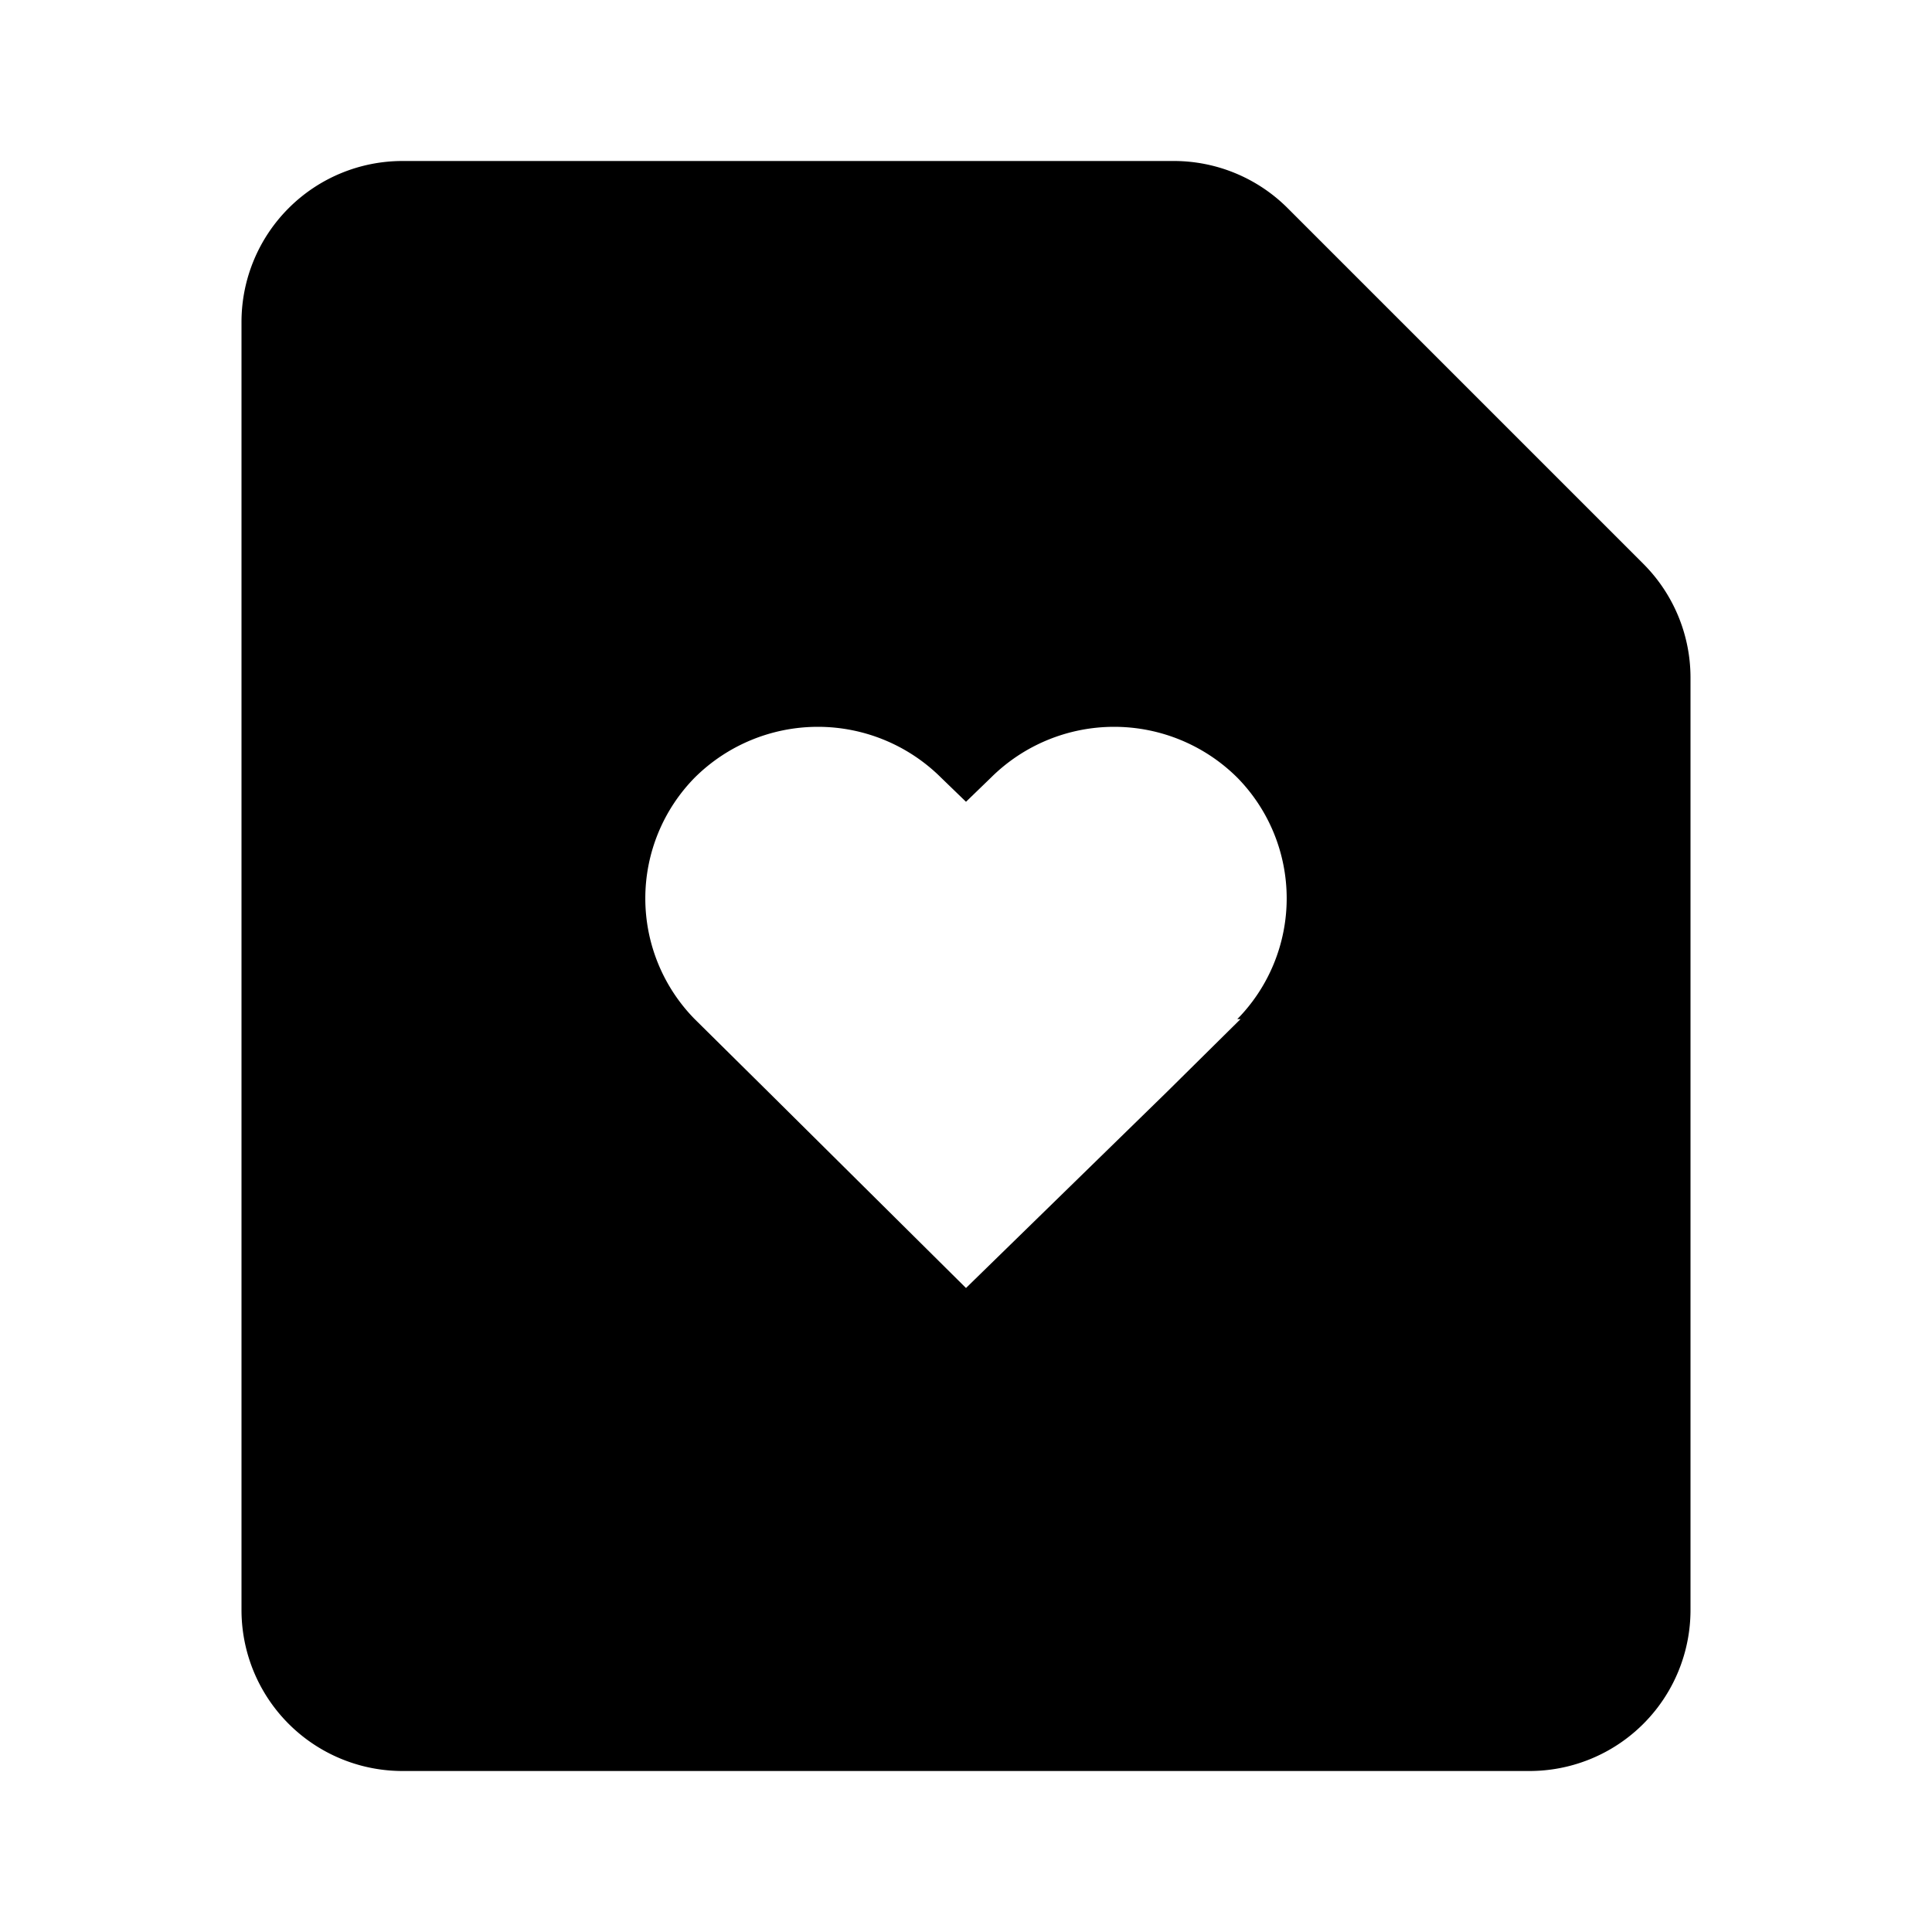<?xml version="1.0" encoding="utf-8"?>
<svg fill="#000000" width="800px" height="800px" viewBox="0 0 24 24" xmlns="http://www.w3.org/2000/svg" id="file-favorite-alt" class="icon glyph"><path d="M20.41,7,16,2.59A2,2,0,0,0,14.59,2H5A2,2,0,0,0,3,4V20a2,2,0,0,0,2,2H19a2,2,0,0,0,2-2V8.41A2,2,0,0,0,20.41,7Zm-5,5.66-.92.91L12,16,9.55,13.57l-.92-.91a2.14,2.14,0,0,1,0-3,2.17,2.17,0,0,1,3.06,0l.31.3.31-.3a2.17,2.17,0,0,1,3.06,0A2.14,2.14,0,0,1,15.37,12.66Z"></path></svg>
